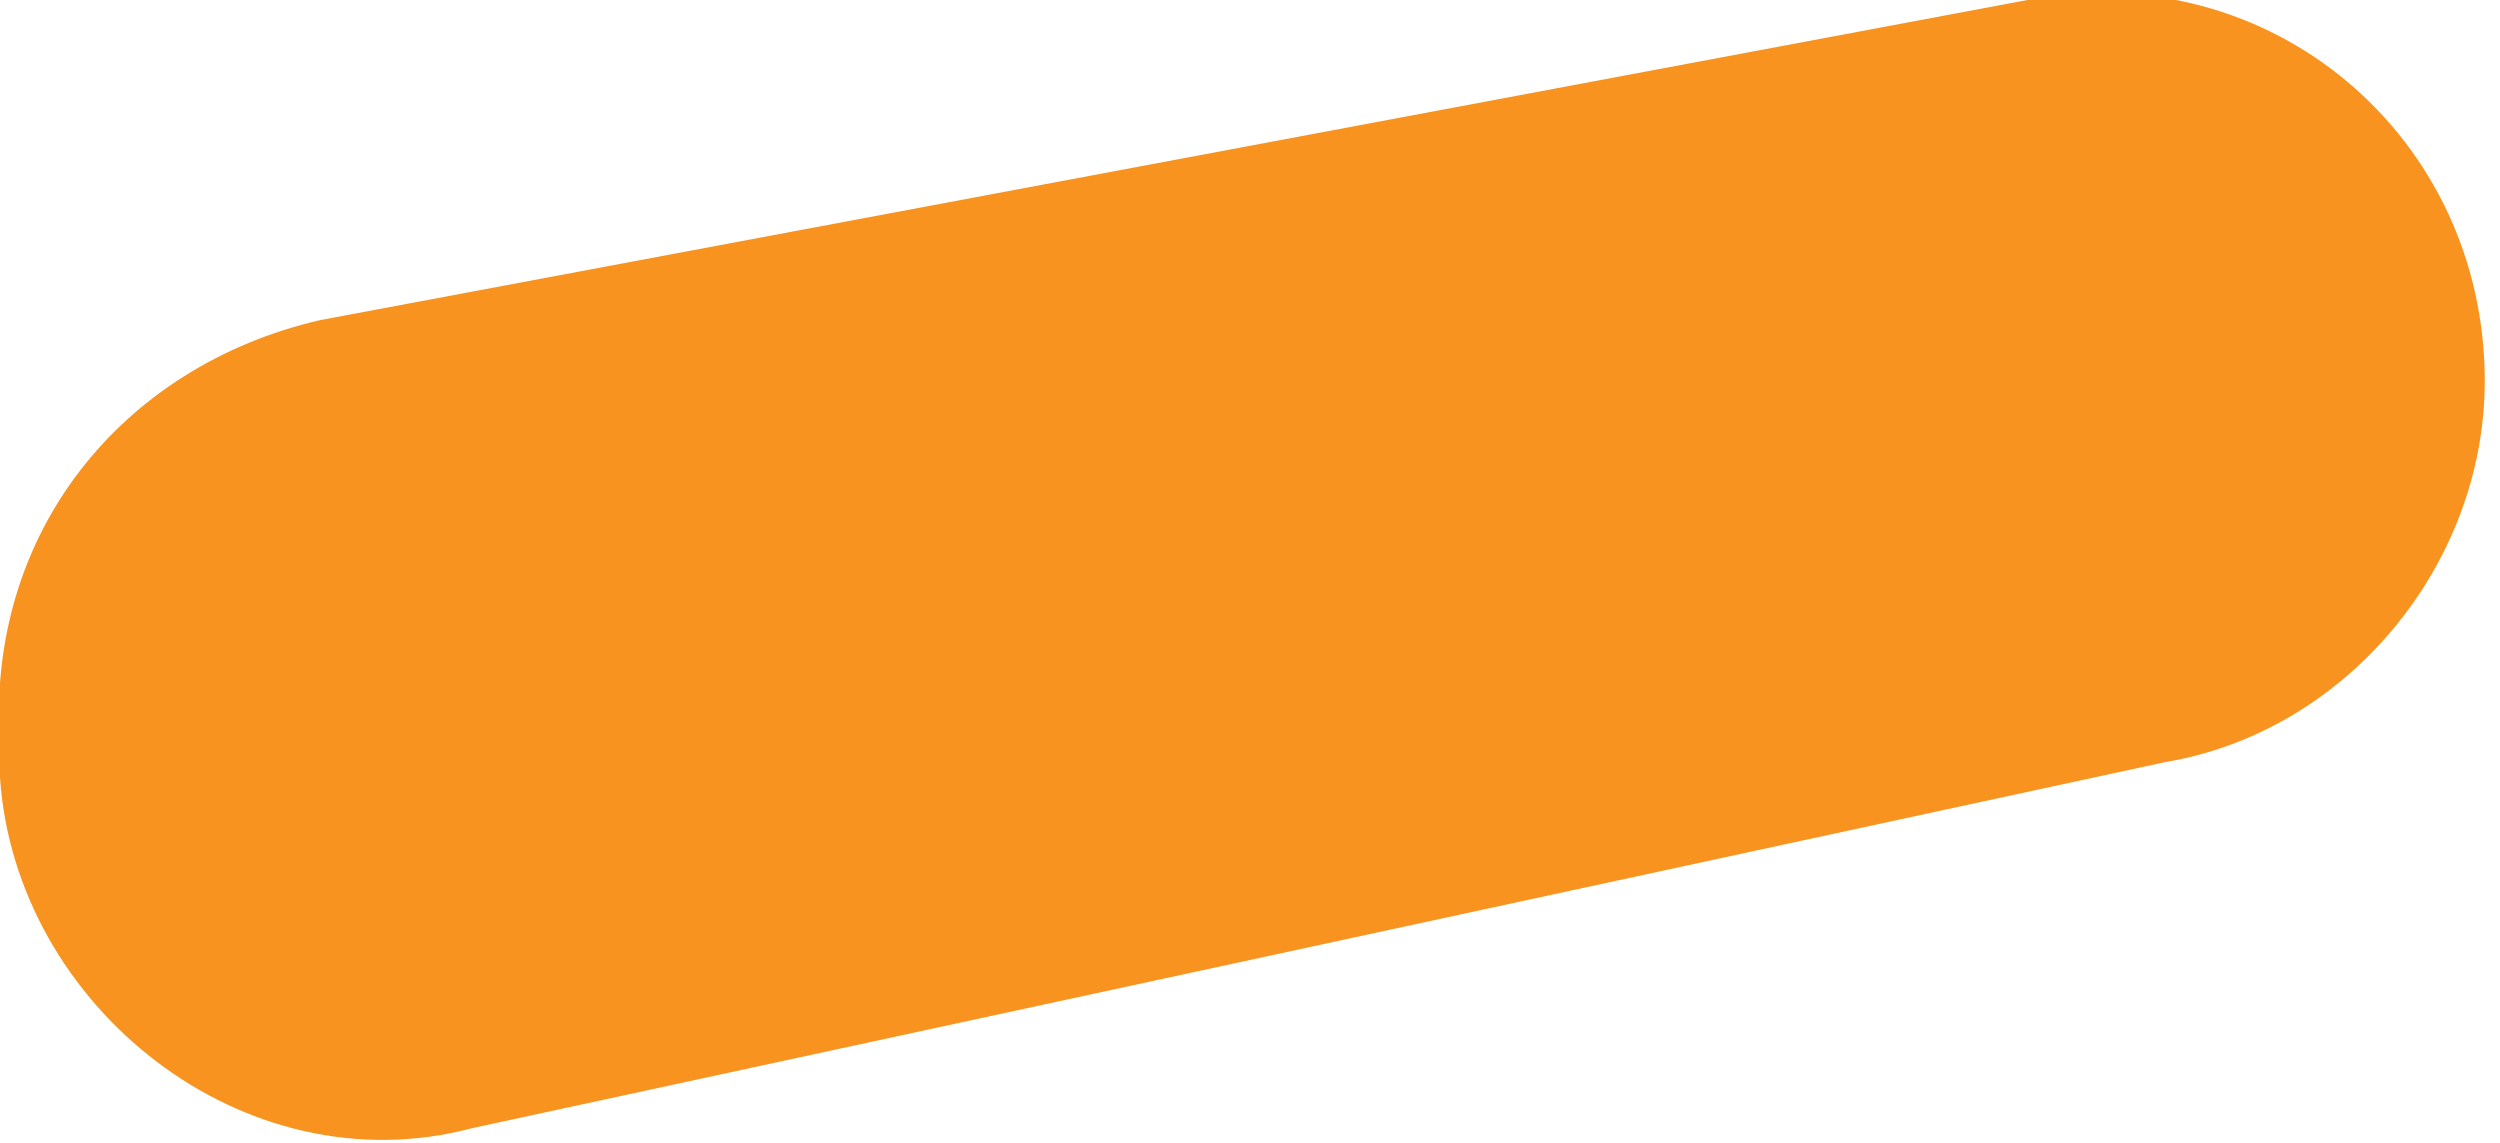 <?xml version="1.0" encoding="utf-8"?>
<!-- Generator: Adobe Illustrator 22.1.0, SVG Export Plug-In . SVG Version: 6.00 Build 0)  -->
<svg version="1.1" id="Layer_1" xmlns="http://www.w3.org/2000/svg" xmlns:xlink="http://www.w3.org/1999/xlink" x="0px" y="0px"
	 viewBox="0 0 16.4 7.5" style="enable-background:new 0 0 16.4 7.5;" xml:space="preserve">
<style type="text/css">
	.st0{fill:#F7931E;}
</style>
<path class="st0" d="M2.1,2.1L13.3,0c1.6-0.3,3,0.9,3,2.5l0,0c0,1.2-0.9,2.3-2.1,2.5L3.1,7.4C1.6,7.8,0.1,6.6,0,5.1l0-0.2
	C-0.1,3.5,0.8,2.4,2.1,2.1z"/>
</svg>
